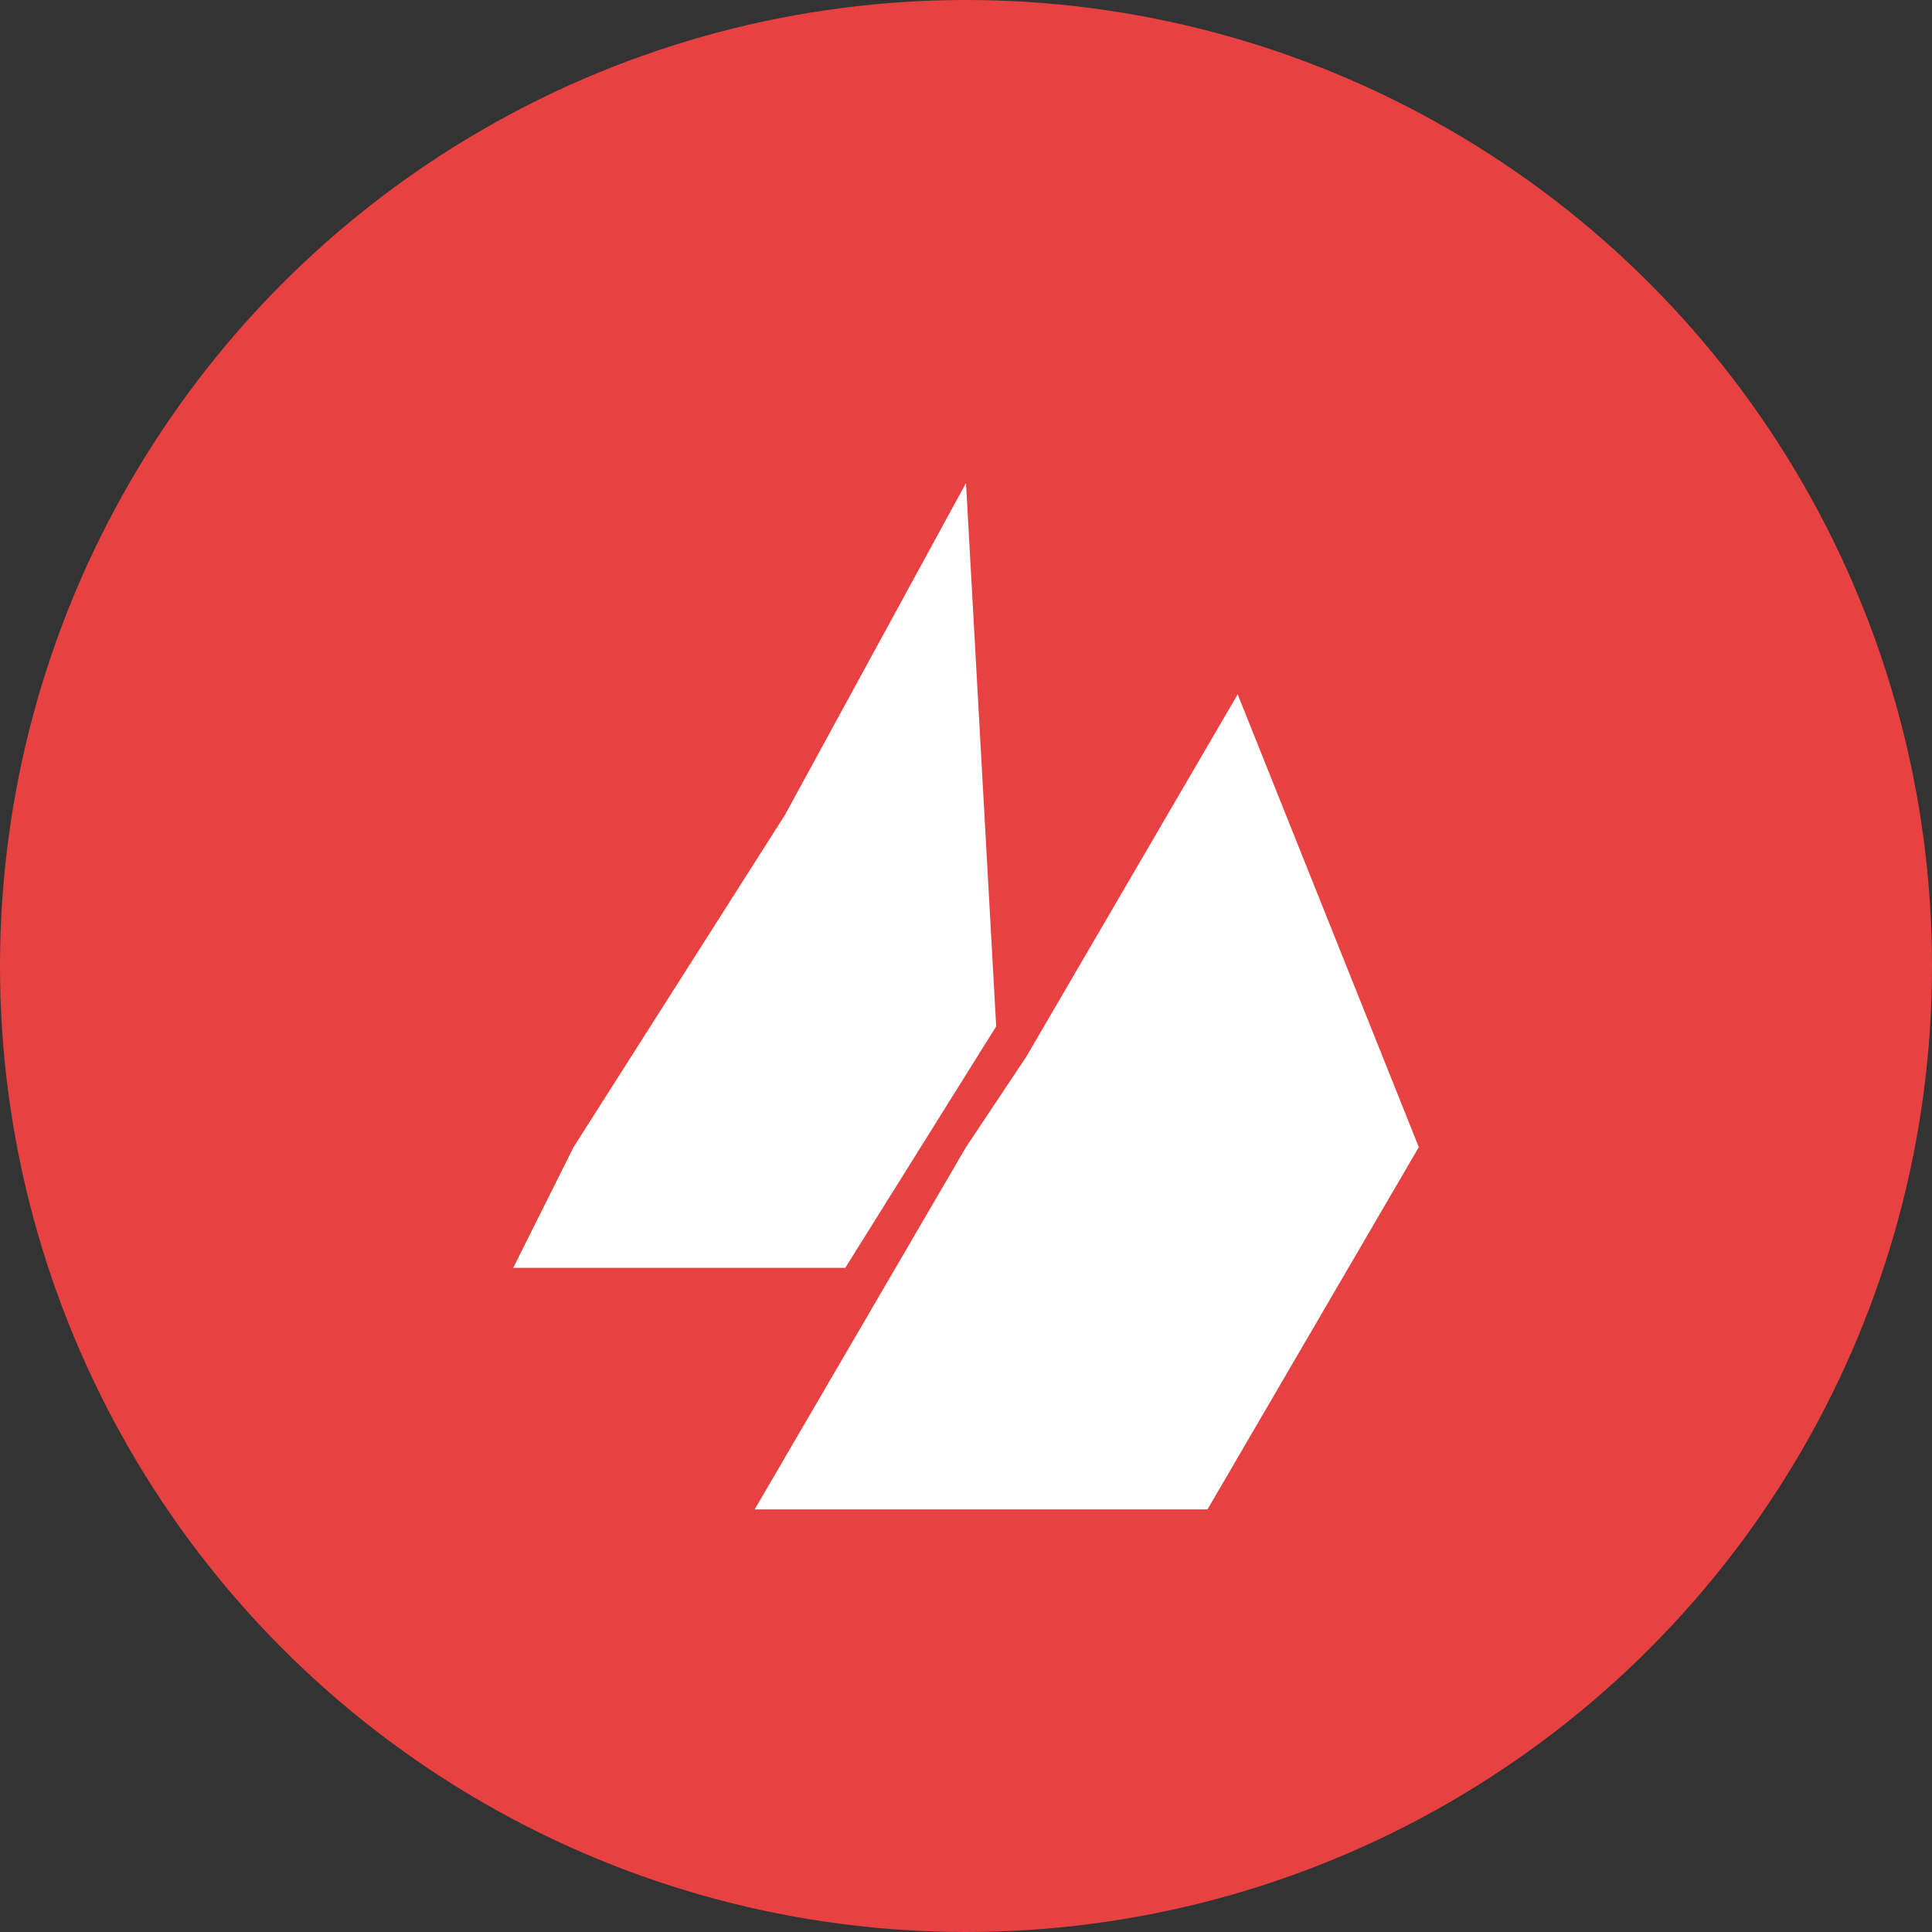 <svg xmlns="http://www.w3.org/2000/svg" width="32" height="32" viewBox="0 0 32 32" fill="none">
  <rect x="0" y="0" width="32" height="32" fill="#333333" stroke="none"/>
  <circle cx="16" cy="16" r="16" fill="#E84142"/>
  <path d="M20.5 11.5L17 17.5L16 19L12.5 25H20L23.5 19L20.5 11.5Z" fill="white"/>
  <path d="M16 8L13 13.5L9.5 19L8.5 21H14L16.5 17L16 8Z" fill="white"/>
</svg>
